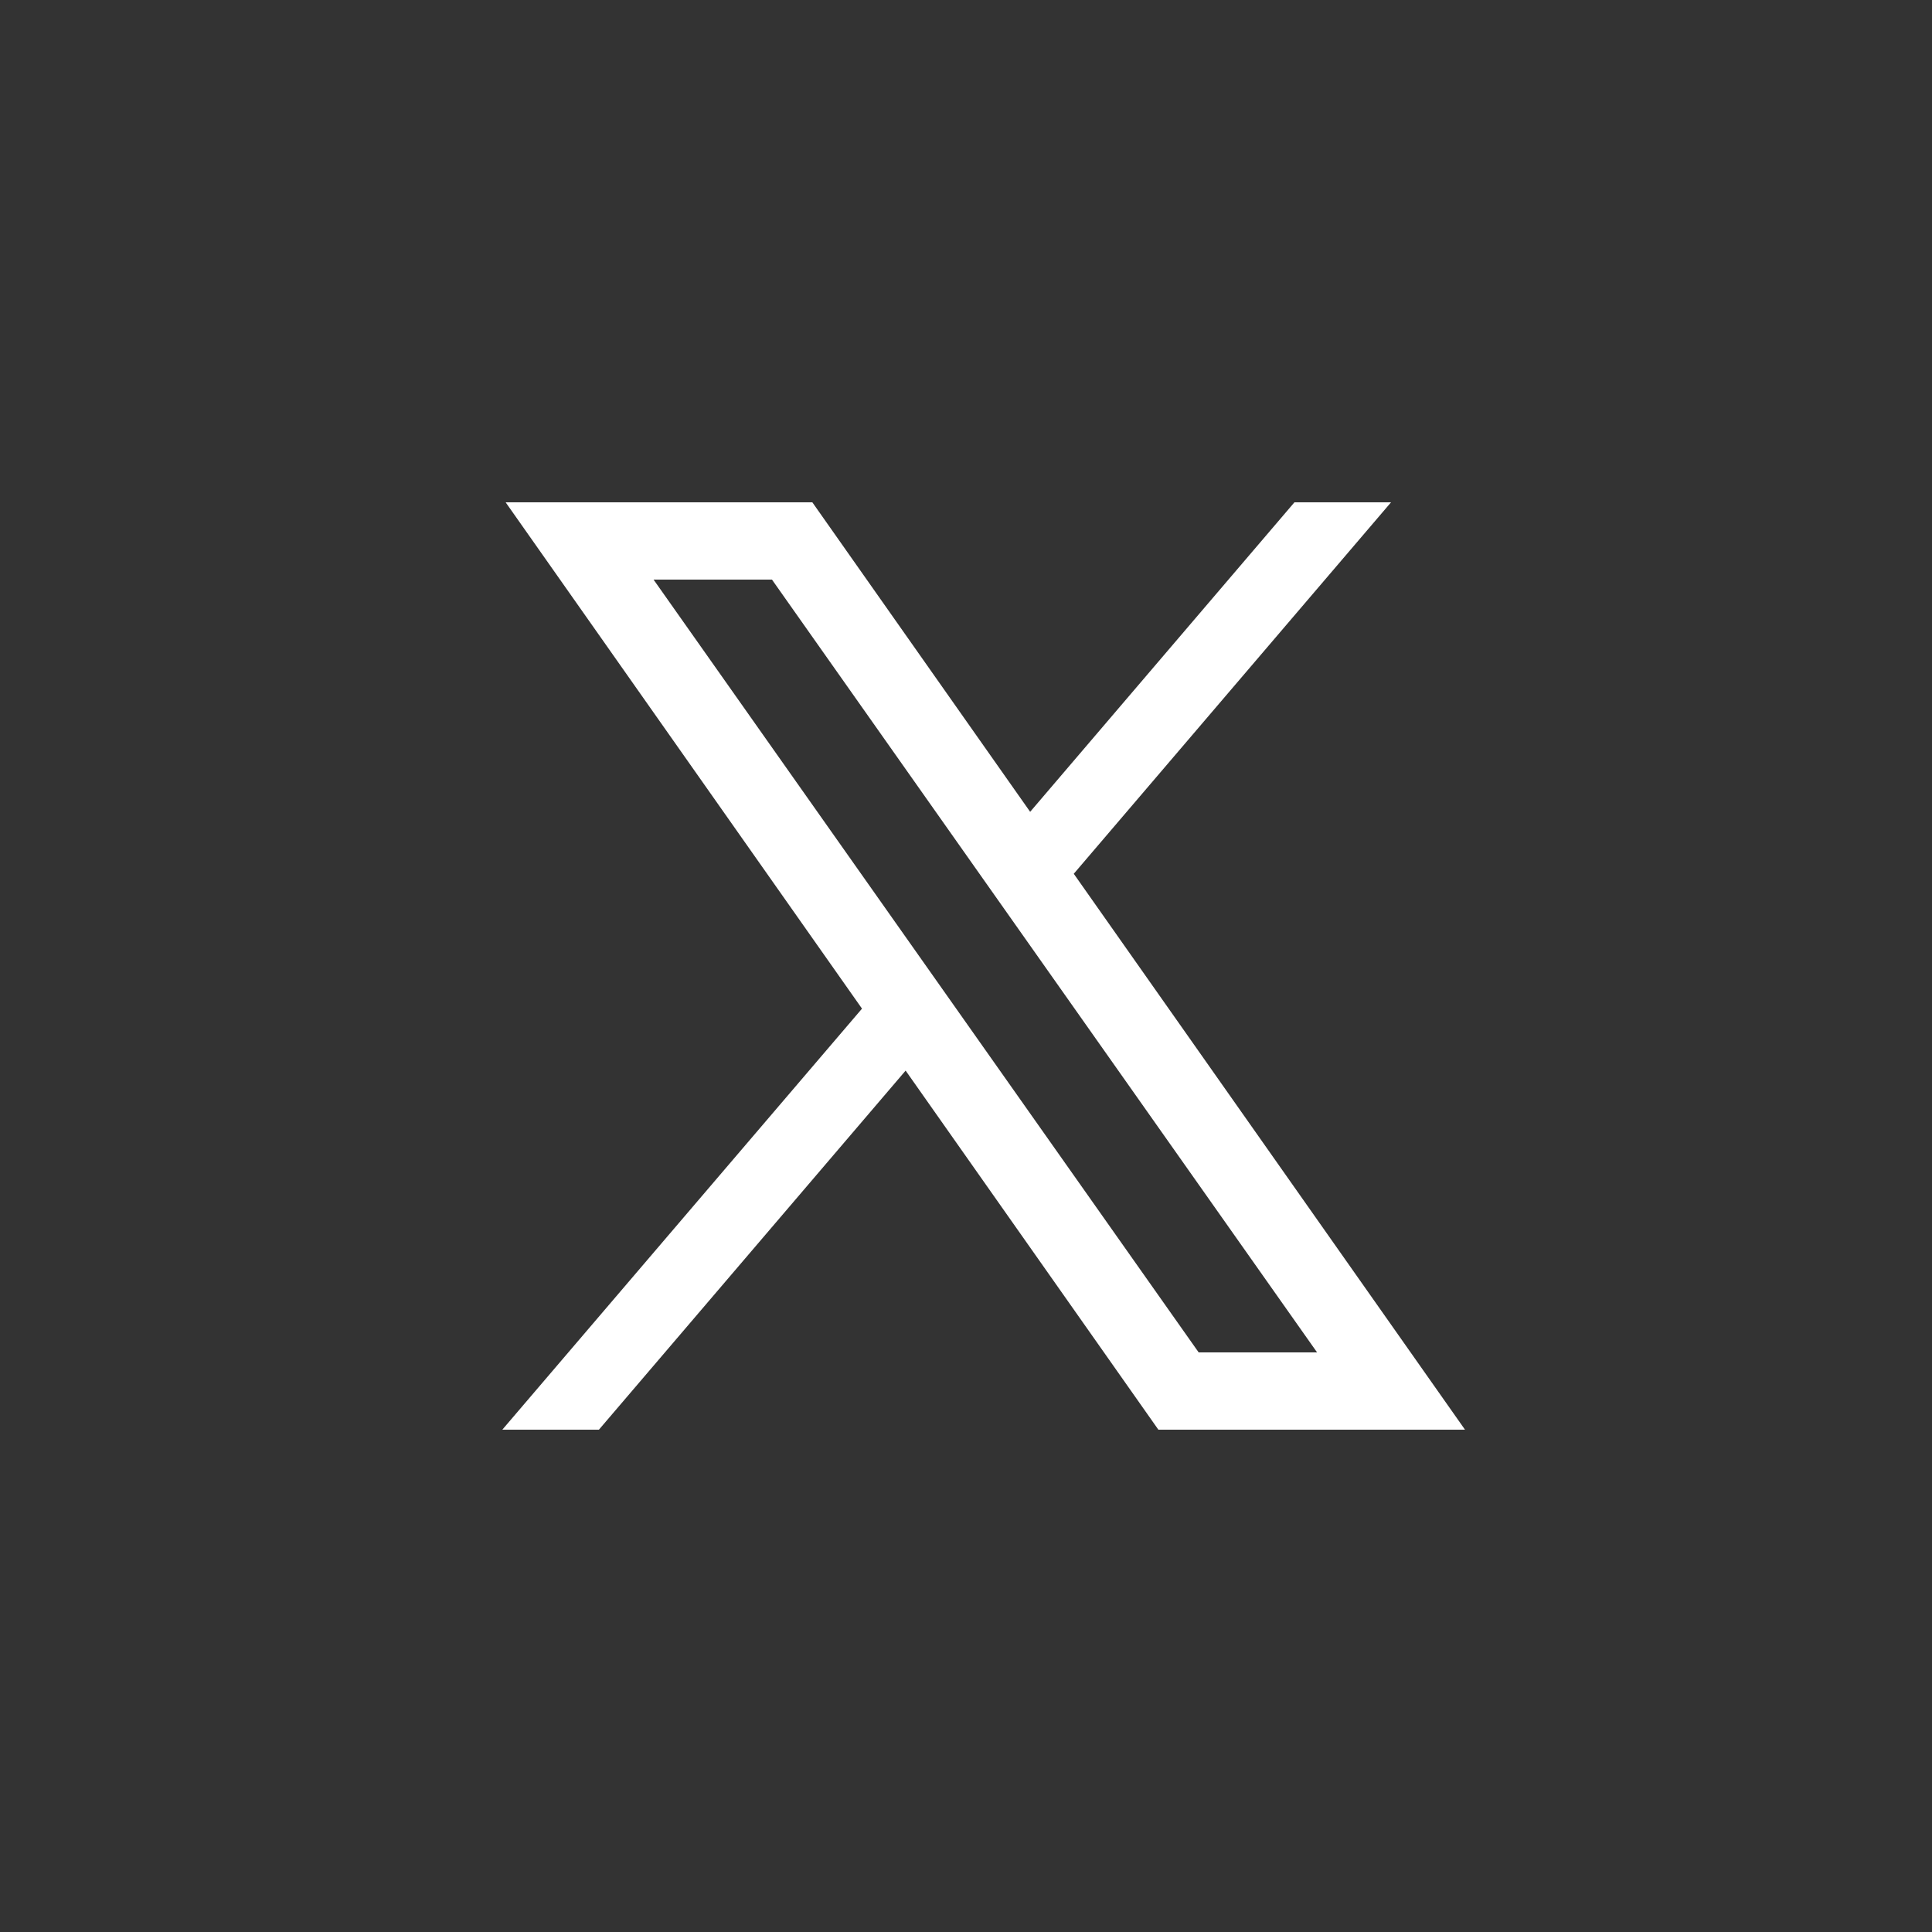 <svg width="500" height="500" viewBox="0 0 500 500" fill="none" xmlns="http://www.w3.org/2000/svg">
<rect x="0" y="0" width="500" height="500" fill="#333333" stroke="none"/>
<path d="M130.859 130H210.234L266.602 210.098L335 130H360L277.891 226.133L379.141 370H299.785L234.375 277.07L155 370H130L223.086 261.035L130.859 130ZM169.141 150L310.215 350H340.859L199.785 150H169.141Z" fill="white"/>
</svg>
